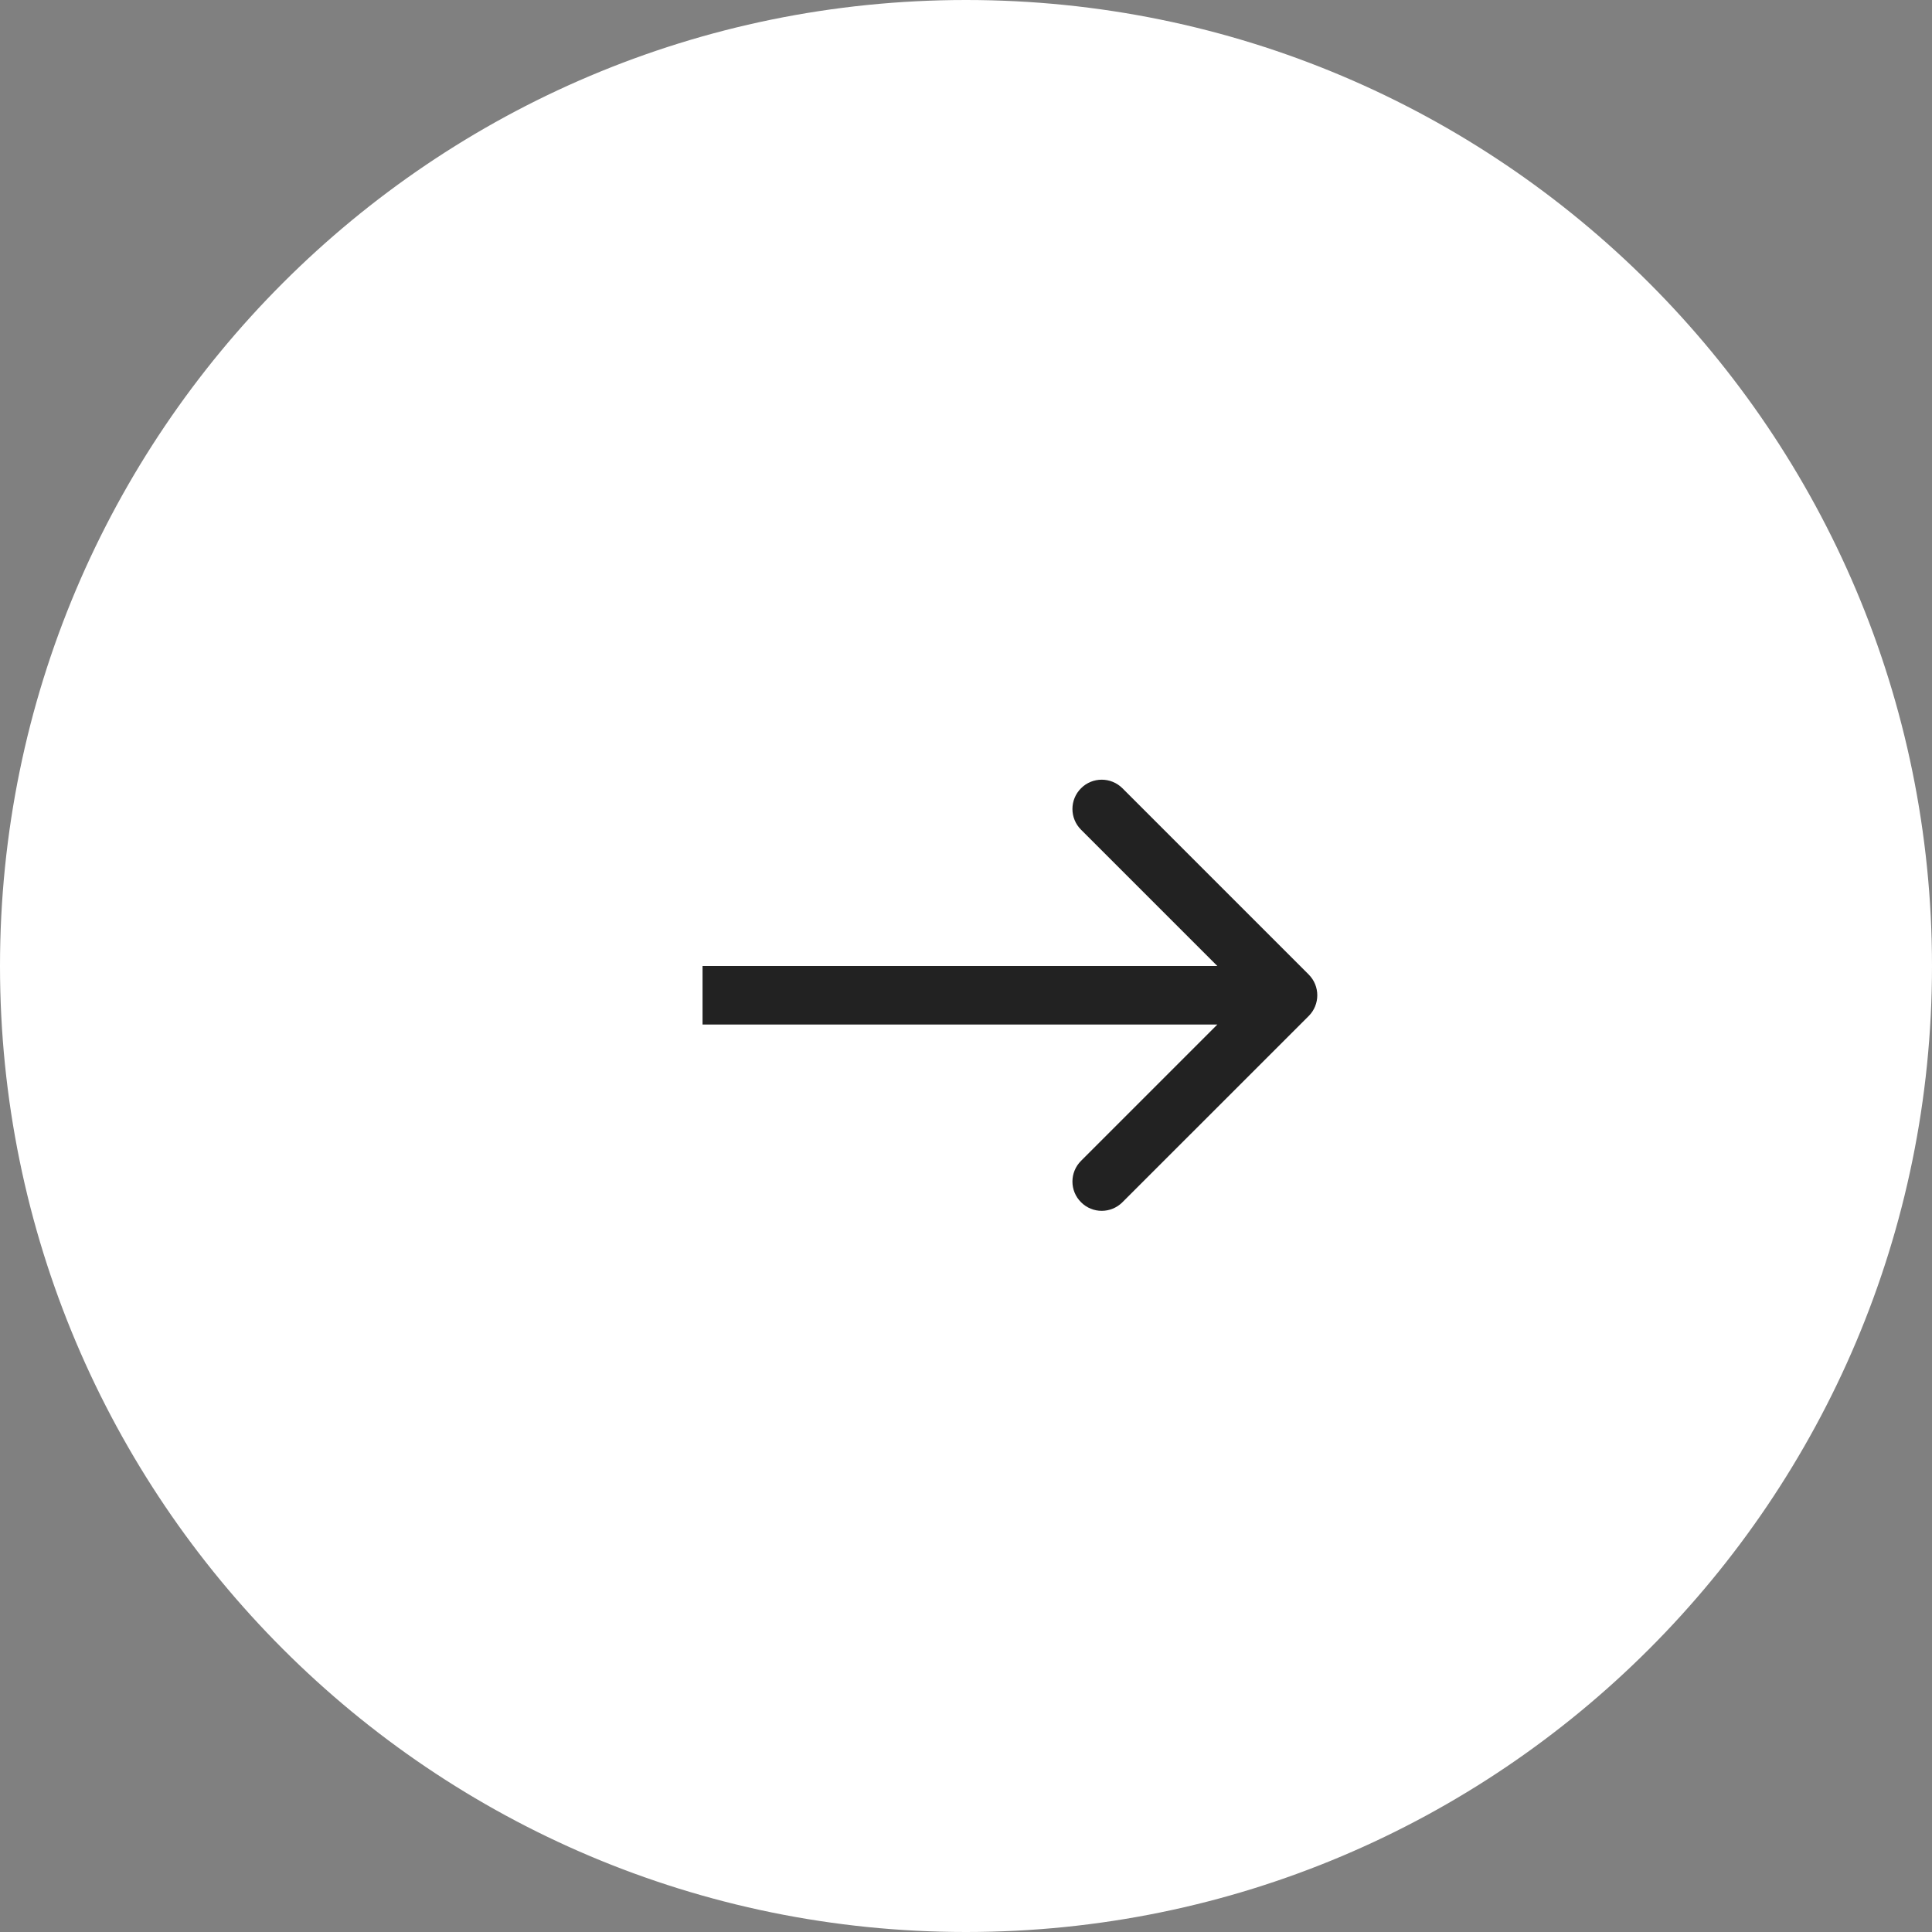<?xml version="1.0" encoding="UTF-8"?> <svg xmlns="http://www.w3.org/2000/svg" width="33" height="33" viewBox="0 0 33 33" fill="none"><rect x="0" y="0" width="33" height="33" fill="#808080" stroke="none"/> <g clip-path="url(#clip0_3_24)"> <path d="M16.5 32.5C25.337 32.5 32.5 25.337 32.5 16.5C32.5 7.663 25.337 0.5 16.5 0.5C7.663 0.5 0.5 7.663 0.5 16.5C0.5 25.337 7.663 32.5 16.5 32.5Z" fill="white" stroke="white"></path> <path d="M22.354 17.354C22.549 17.158 22.549 16.842 22.354 16.646L19.172 13.464C18.976 13.269 18.66 13.269 18.465 13.464C18.269 13.66 18.269 13.976 18.465 14.172L21.293 17L18.465 19.828C18.269 20.024 18.269 20.34 18.465 20.535C18.66 20.731 18.976 20.731 19.172 20.535L22.354 17.354ZM12 17.5H22V16.5H12V17.5Z" fill="#222222"></path> </g> <defs> <clipPath id="clip0_3_24"> <rect width="33" height="33" fill="white"></rect> </clipPath> </defs> </svg> 